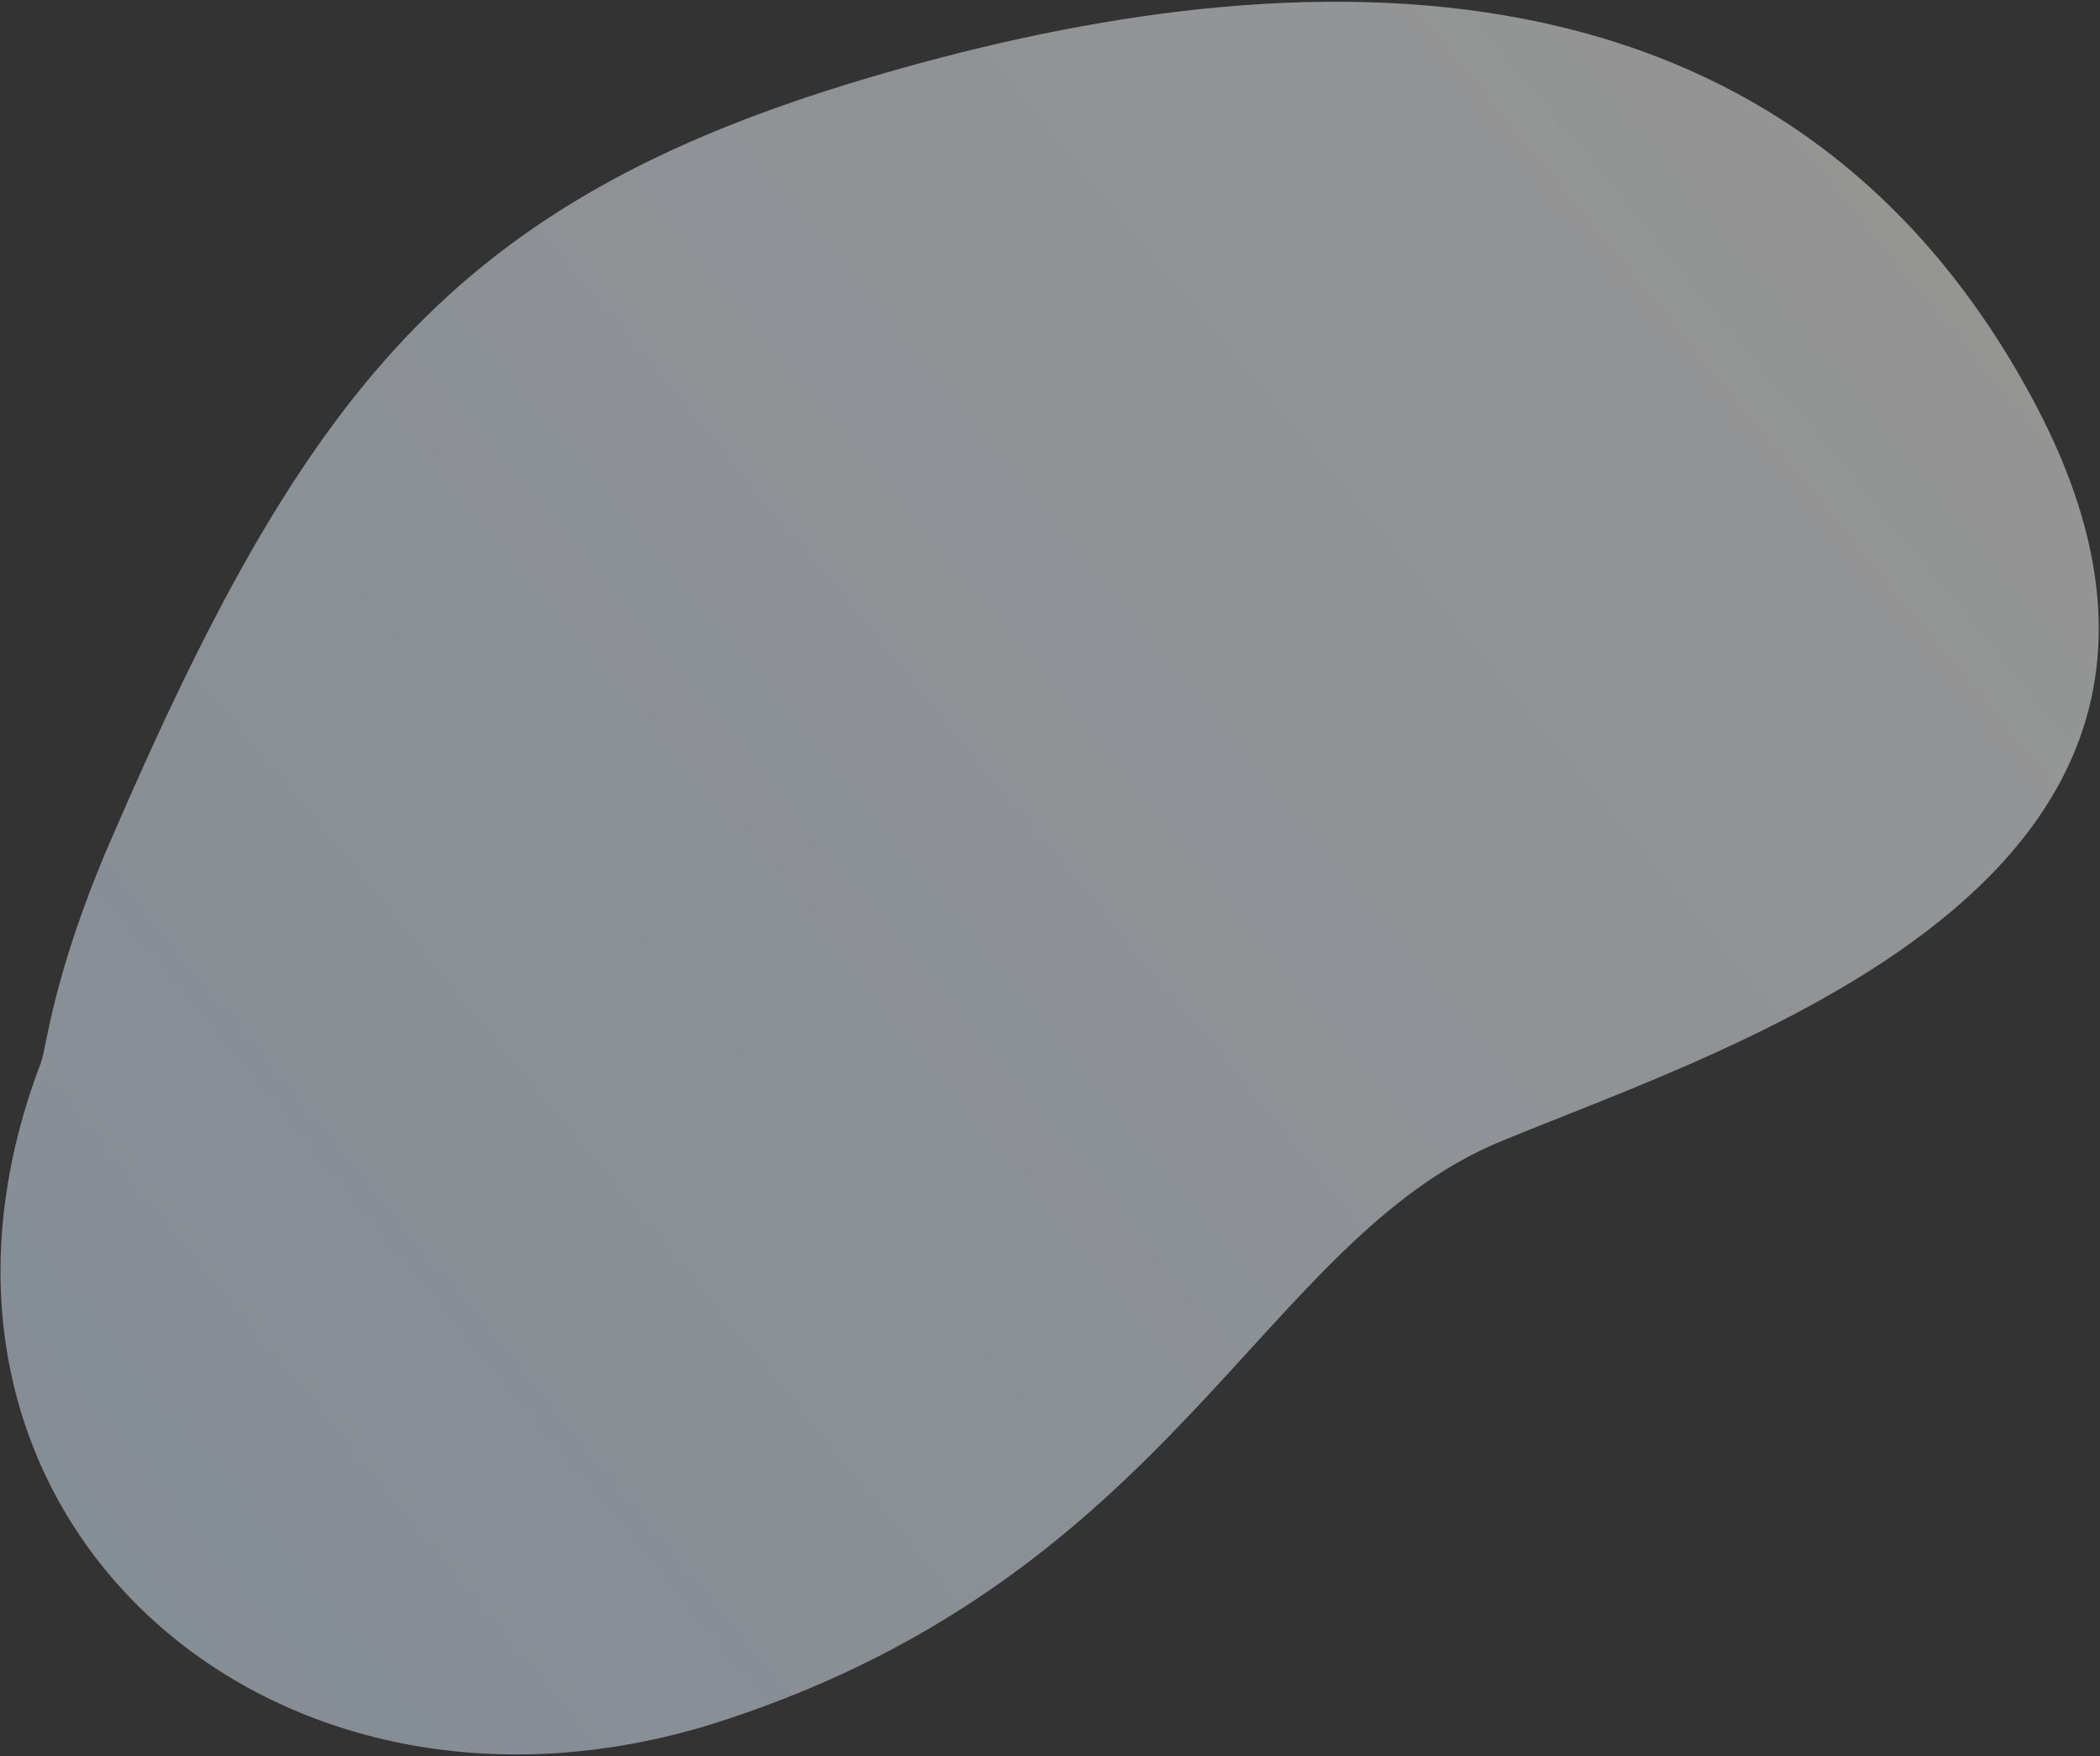 <svg width="917" height="767" xmlns="http://www.w3.org/2000/svg" xmlns:xlink="http://www.w3.org/1999/xlink"><rect width="100%" height="100%" fill="#333333" stroke="none"/><defs><linearGradient x1="50%" y1="1%" x2="50%" y2="100%" id="linearGradient-1"><stop stop-color="#DEF" stop-opacity=".48" offset="0%"/><stop stop-color="#E0DFDE" stop-opacity=".57" offset="100%"/></linearGradient><path d="M804.091 271.634c-28.112-55.927-50.853-78.588-54.154-84.514C647.595 3.423 415.715 37.77 338.227 230.704c-77.489 192.934 9.856 314.44-24.552 422.983-34.409 108.543-130.43 338.267 99.374 385.939 229.803 47.671 360.96-129.854 435.069-301.516 74.108-171.662 52.682-274.083-44.027-466.476z" id="path-2"/></defs><g id="Symbole" stroke="none" stroke-width="1" fill="none" fill-rule="evenodd"><g id="M004-tab/M004.01-produkt-tab-Glücksspirale-Gewinnzahlen_02" transform="translate(-1062 -67)"><g id="iLLu" transform="translate(895 -132)"><mask id="mask-3" fill="white"><use xlink:href="#path-2"/></mask><use id="Path-4" fill="url(#linearGradient-1)" transform="rotate(-130 578.387 556.833)" xlink:href="#path-2"/></g></g></g></svg>
